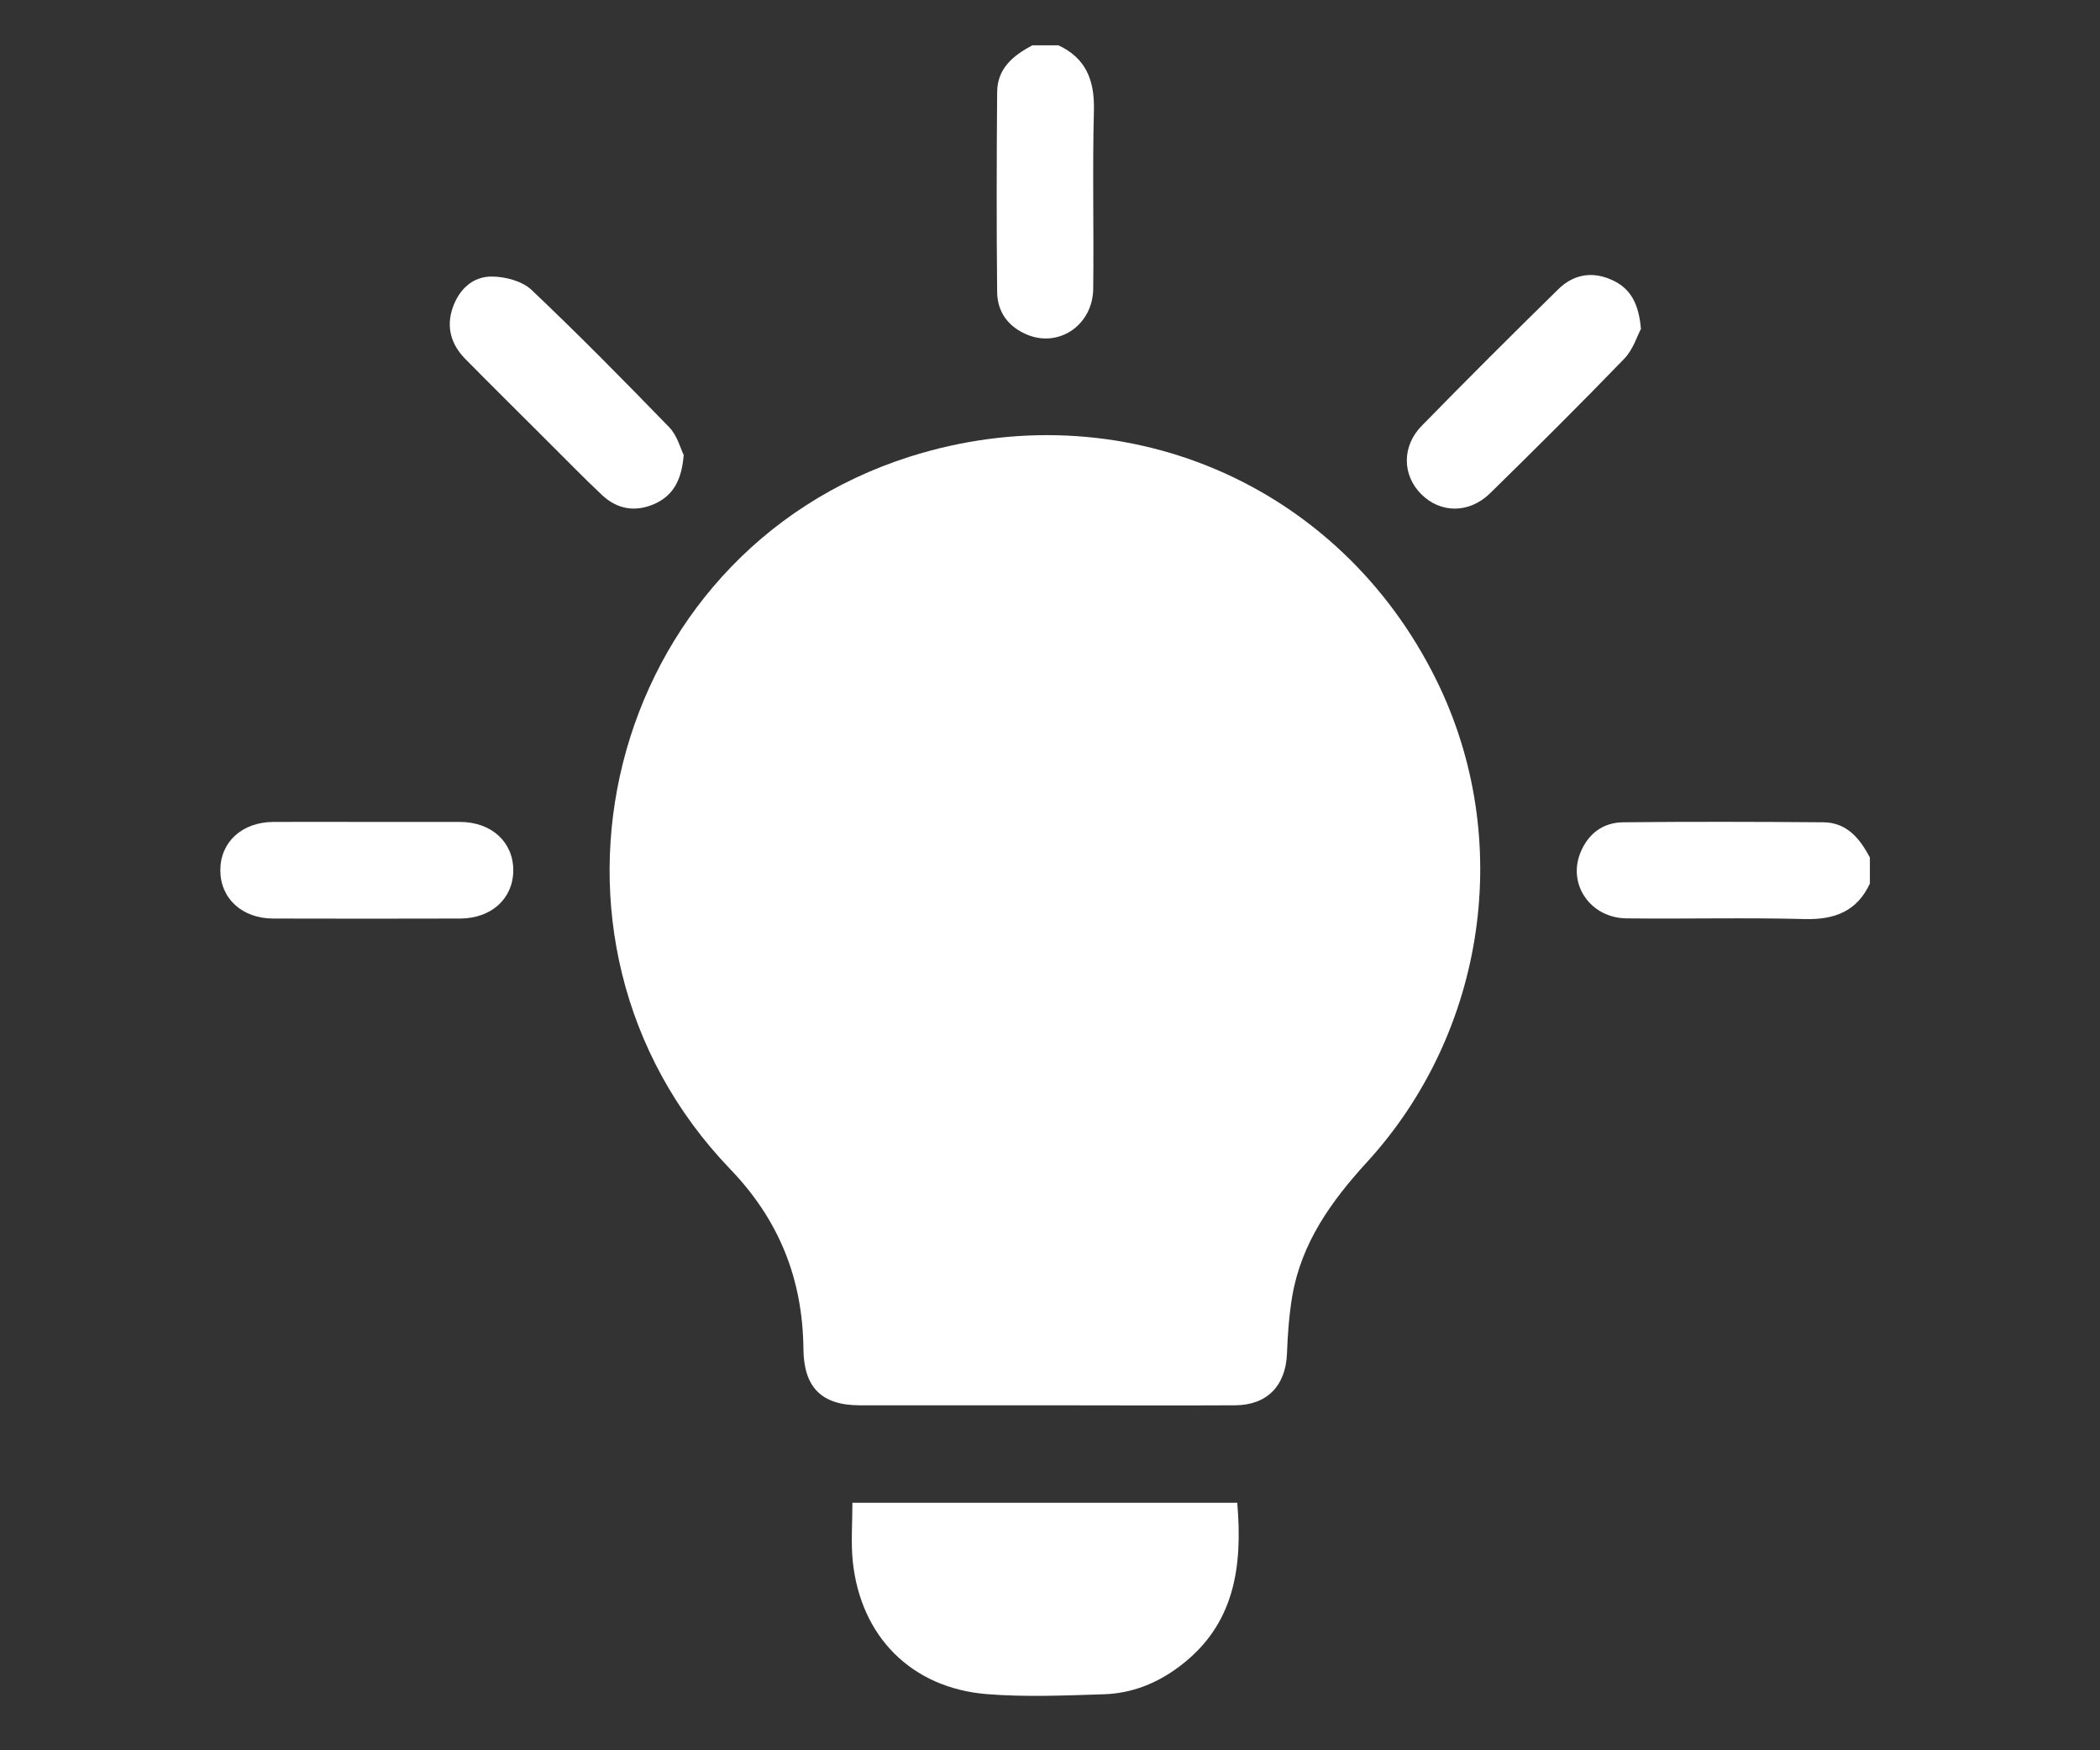<svg xmlns="http://www.w3.org/2000/svg" id="Ebene_1" data-name="Ebene 1" viewBox="0 0 120 100"><rect x="0" y="0" width="120" height="100" fill="#333333" stroke="none"/><defs><style> .cls-1 { fill: #fff; } </style></defs><path class="cls-1" d="m60.46,2.58c1.59.73,2.09,2,2.05,3.71-.09,3.4,0,6.8-.04,10.2-.02,2.05-1.91,3.37-3.73,2.65-1.1-.44-1.75-1.29-1.76-2.46-.04-3.8-.03-7.6,0-11.4,0-1.37.92-2.11,2.01-2.69h1.47Z"></path><path class="cls-1" d="m106.86,50.46c-.73,1.59-2,2.09-3.71,2.05-3.4-.09-6.8,0-10.2-.04-2.05-.02-3.37-1.91-2.65-3.73.44-1.1,1.29-1.75,2.46-1.76,3.8-.04,7.6-.03,11.4,0,1.37,0,2.11.92,2.69,2.01v1.47Z"></path><path class="cls-1" d="m59.72,80.29c-3.53,0-7.06,0-10.59,0-2.18,0-3.2-1.02-3.22-3.22-.04-3.98-1.38-7.36-4.18-10.27-12.65-13.16-7.12-35.19,10.26-40.71,12.01-3.81,24.53,1.46,30.1,12.79,4.45,9.03,2.84,20.07-3.98,27.52-2.05,2.24-3.75,4.62-4.27,7.67-.18,1.08-.26,2.19-.3,3.29-.08,1.82-1.14,2.92-2.96,2.93-3.62.02-7.24,0-10.86,0"></path><path class="cls-1" d="m48.72,85.86h21.98c.31,3.64-.13,6.96-3.29,9.34-1.28.97-2.73,1.55-4.33,1.6-2.24.07-4.49.17-6.71-.01-4.3-.36-7.19-3.29-7.64-7.58-.11-1.08-.02-2.19-.02-3.35"></path><path class="cls-1" d="m20.96,46.96c1.78,0,3.56,0,5.34,0,1.79.01,3.03,1.15,3.03,2.76s-1.24,2.75-3.03,2.76c-3.56.01-7.12.01-10.68,0-1.79,0-3.03-1.15-3.03-2.76s1.24-2.75,3.03-2.76c1.78-.01,3.56,0,5.34,0"></path><path class="cls-1" d="m39.07,25.97c-.11,1.48-.62,2.35-1.67,2.82-1.09.48-2.12.31-2.98-.49-1.1-1.03-2.14-2.11-3.21-3.17-1.54-1.54-3.09-3.07-4.62-4.62-.82-.83-1.11-1.84-.71-2.96.37-1.04,1.16-1.77,2.25-1.75.76.01,1.71.26,2.24.76,2.69,2.55,5.3,5.2,7.88,7.86.45.47.64,1.21.81,1.56"></path><path class="cls-1" d="m93.76,18.81c-.21.39-.44,1.16-.94,1.68-2.51,2.6-5.08,5.15-7.67,7.69-1.2,1.18-2.86,1.15-3.95.04-1.07-1.08-1.1-2.72.03-3.88,2.57-2.63,5.18-5.23,7.81-7.81.86-.85,1.93-1.05,3.06-.54,1.06.47,1.55,1.34,1.67,2.83"></path></svg>